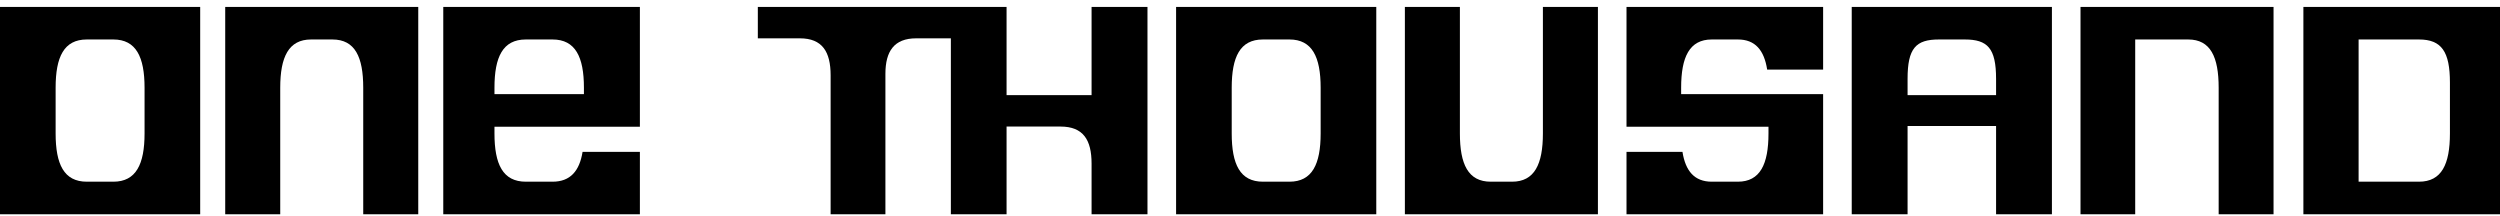 <svg width="335" height="29" viewBox="0 0 335 29" fill="none" xmlns="http://www.w3.org/2000/svg">
<path d="M85.745 16.979V0.927H59.398V28.71H85.745V20.354H78.064C77.649 22.906 76.43 24.347 74.043 24.347H70.462C67.375 24.347 66.259 22.001 66.259 17.885V16.979H85.745ZM66.259 11.752C66.259 7.636 67.375 5.29 70.462 5.29H74.043C77.105 5.29 78.246 7.636 78.246 11.752V12.616H66.259V11.752Z" fill="black"/>
<path d="M26.825 0.927H0V28.71H26.825V0.927ZM7.454 11.752C7.454 7.636 8.563 5.29 11.633 5.29H15.192C18.236 5.29 19.371 7.636 19.371 11.752V17.885C19.371 22.001 18.236 24.347 15.192 24.347H11.633C8.563 24.347 7.454 22.001 7.454 17.885V11.752Z" fill="black"/>
<path d="M30.179 0.927L30.179 28.71L37.551 28.71L37.551 11.752C37.551 7.636 38.674 5.29 41.684 5.29L44.541 5.29C47.577 5.29 48.673 7.636 48.673 11.752L48.673 28.71L56.046 28.71L56.046 0.927L30.179 0.927Z" fill="black"/>
<path fill-rule="evenodd" clip-rule="evenodd" d="M101.549 5.137V0.927H127.416H128.374H134.88V12.749H142.113H146.271V0.927H153.762V28.71H146.271V21.912C146.271 18.757 145.161 16.959 142.113 16.959H134.88V28.71H127.416V5.137H122.76C119.813 5.137 118.645 6.872 118.645 9.9V28.71H111.303V10.089C111.303 6.935 110.186 5.137 107.188 5.137H101.549Z" fill="black"/>
<path d="M316.053 0.927H335V28.71H308.654V0.927H316.053ZM316.053 5.29V17.885C316.053 19.841 316.053 23.314 316.053 24.347C317.218 24.346 318.602 24.347 320.201 24.347H324.142C327.189 24.347 328.29 22.001 328.29 17.885V11.063C328.29 6.947 327.189 5.29 324.142 5.29H316.053Z" fill="black"/>
<path d="M278.788 0.927V28.71H286.117V5.29H293.218C296.21 5.29 297.301 7.636 297.301 11.752V28.71H304.655V0.927H278.788Z" fill="black"/>
<path d="M274.957 28.71V0.927H248.132V28.71H255.615V16.887H267.474V28.71H274.957ZM255.615 10.57C255.615 6.454 256.728 5.29 259.81 5.29H263.279C266.335 5.29 267.474 6.454 267.474 10.57V12.749H261.544H255.615V10.57Z" fill="black"/>
<path d="M217.952 16.979H236.977V17.885C236.977 22.001 235.862 24.347 232.873 24.347H229.377C227.047 24.347 225.856 22.906 225.451 20.354H217.952V28.71H244.298V12.616H225.273V11.752C225.273 7.636 226.388 5.29 229.377 5.29H232.873C235.204 5.29 236.394 6.73 236.8 9.323H244.298V0.927H217.952V16.979Z" fill="black"/>
<path d="M214.121 28.71V0.927H206.749V17.885C206.749 22.001 205.626 24.347 202.616 24.347H199.759C196.723 24.347 195.626 22.001 195.626 17.885V0.927H188.254V28.71H214.121Z" fill="black"/>
<path d="M184.421 0.927H157.596V28.71H184.421V0.927ZM165.05 11.752C165.05 7.636 166.159 5.29 169.229 5.29H172.788C175.832 5.29 176.967 7.636 176.967 11.752V17.885C176.967 22.001 175.832 24.347 172.788 24.347H169.229C166.159 24.347 165.05 22.001 165.05 17.885V11.752Z" fill="black"/>
</svg>
